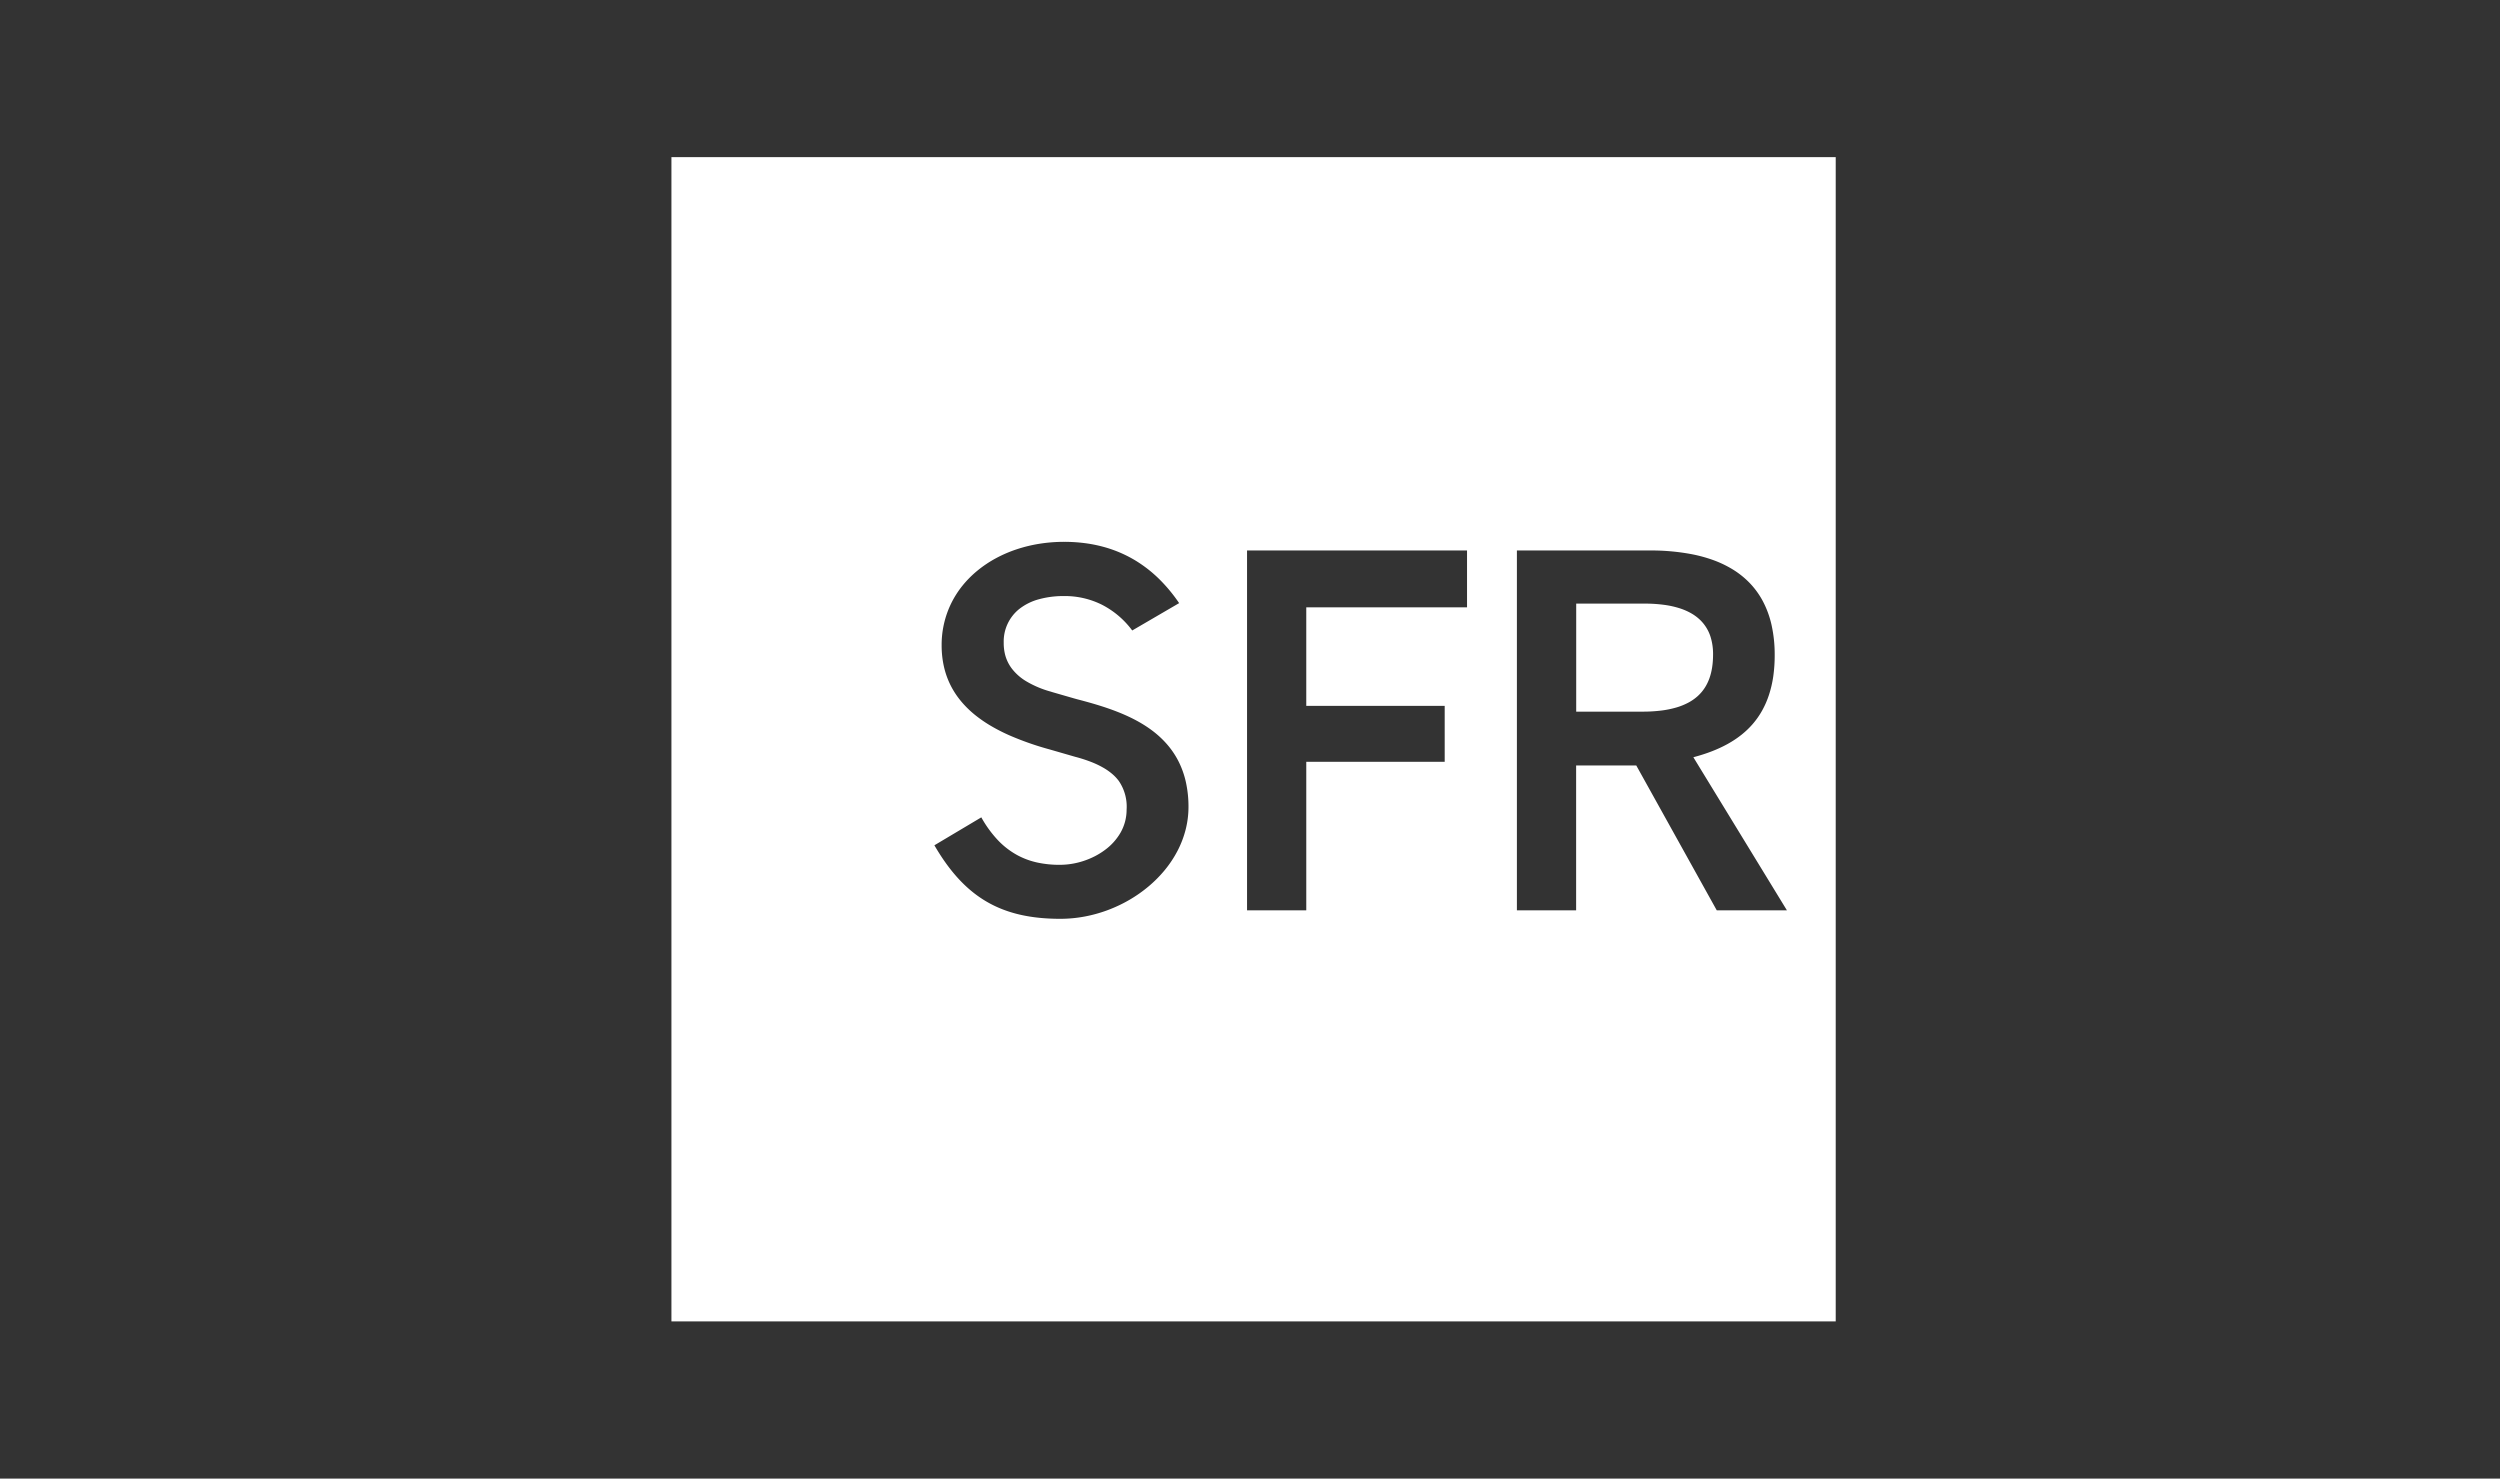 <svg xmlns="http://www.w3.org/2000/svg" xmlns:xlink="http://www.w3.org/1999/xlink" width="350" height="207" viewBox="0 0 350 207">
  <rect x="0" y="0" width="350" height="207" fill="#333333" stroke="none"/>
  <defs>
    <clipPath id="clip-SFR-logo-w">
      <rect width="350" height="207"/>
    </clipPath>
  </defs>
  <g id="SFR-logo-w" clip-path="url(#clip-SFR-logo-w)">
    <g id="SFR-2022-logo" transform="translate(93.975 21.976)">
      <path id="Soustraction_1" data-name="Soustraction 1" d="M163,163H0V0H163V163ZM43.381,92.431h0l-6.567,3.91c4.253,7.311,9.361,10.293,17.63,10.293a18.584,18.584,0,0,0,3.389-.316,19.579,19.579,0,0,0,3.261-.907,19.832,19.832,0,0,0,3.034-1.437,19.1,19.1,0,0,0,2.706-1.906,17.516,17.516,0,0,0,2.279-2.313,15.533,15.533,0,0,0,1.751-2.66,13.811,13.811,0,0,0,1.124-2.945,12.917,12.917,0,0,0,.4-3.169,15.979,15.979,0,0,0-.373-3.526,12.41,12.41,0,0,0-1.044-2.908,11.735,11.735,0,0,0-1.605-2.365,13.474,13.474,0,0,0-2.055-1.9c-2.959-2.225-6.793-3.421-10.495-4.382-.031,0-2.988-.857-3.58-1.029l-.02-.006-.012-.012a13.908,13.908,0,0,1-3.567-1.495,7.169,7.169,0,0,1-2.017-1.805,5.488,5.488,0,0,1-.9-1.875,6.66,6.66,0,0,1-.2-1.7,5.826,5.826,0,0,1,2.194-4.733,7.7,7.7,0,0,1,2.658-1.329A12.97,12.97,0,0,1,55,61.448a11.622,11.622,0,0,1,5.256,1.206,12.184,12.184,0,0,1,4.255,3.613l6.567-3.83a22.35,22.35,0,0,0-2.737-3.315,18.278,18.278,0,0,0-3.515-2.73,17.571,17.571,0,0,0-4.414-1.852,19.588,19.588,0,0,0-2.582-.506,22.578,22.578,0,0,0-2.853-.177,21.984,21.984,0,0,0-3.441.268,20.193,20.193,0,0,0-3.212.781,18.232,18.232,0,0,0-2.912,1.258,16.271,16.271,0,0,0-2.541,1.7,14.538,14.538,0,0,0-2.1,2.1,13.354,13.354,0,0,0-1.587,2.473,13.21,13.21,0,0,0-1.355,5.908,13.467,13.467,0,0,0,.329,3.016,11.5,11.5,0,0,0,.934,2.6,11.743,11.743,0,0,0,1.459,2.215,13.979,13.979,0,0,0,1.9,1.873,18.336,18.336,0,0,0,2.269,1.571,25.173,25.173,0,0,0,2.553,1.308,41.141,41.141,0,0,0,5.642,1.982l.15.043,3.461,1a20.355,20.355,0,0,1,2.228.716,12.679,12.679,0,0,1,1.716.815,8.249,8.249,0,0,1,1.27.894,5.979,5.979,0,0,1,.891.954,6.355,6.355,0,0,1,1.094,4.017,6.464,6.464,0,0,1-.849,3.221A7.912,7.912,0,0,1,60.684,97a10.007,10.007,0,0,1-1.434.888,10.948,10.948,0,0,1-1.57.651,10.719,10.719,0,0,1-3.282.536,14.6,14.6,0,0,1-3.137-.312,10.645,10.645,0,0,1-2.9-1.075,11.045,11.045,0,0,1-2.637-2.043,15.9,15.9,0,0,1-2.341-3.217Zm83.277-7.268h8.419l11.271,20.287h9.822l-13.1-21.437c3.736-.986,6.453-2.506,8.307-4.648a11.356,11.356,0,0,0,1.314-1.873,12.467,12.467,0,0,0,.966-2.215,15.472,15.472,0,0,0,.6-2.586,20.94,20.94,0,0,0,.2-2.986,19.025,19.025,0,0,0-.444-4.228,13.366,13.366,0,0,0-1.234-3.348,11.409,11.409,0,0,0-1.878-2.565,12.136,12.136,0,0,0-2.376-1.88,15.118,15.118,0,0,0-2.727-1.292,20.159,20.159,0,0,0-2.931-.8,30.613,30.613,0,0,0-5.89-.525H118.366V105.45h8.292V85.163Zm-46.072-30.1V105.45h8.292v-20.8h19.379V76.825H88.878v-13.8h22.507V55.066ZM135.962,77.63h-9.293V62.506h9.58a20.174,20.174,0,0,1,2.753.175,12.686,12.686,0,0,1,2.184.489,8.388,8.388,0,0,1,1.678.748,6.24,6.24,0,0,1,1.233.952,5.655,5.655,0,0,1,1.382,2.294,8.047,8.047,0,0,1,.35,2.45c0,2.6-.693,4.5-2.118,5.811a6.582,6.582,0,0,1-1.328.936,8.907,8.907,0,0,1-1.712.692,13.447,13.447,0,0,1-2.13.429A21.133,21.133,0,0,1,135.962,77.63Z" transform="translate(0.025 0.024)" fill="#fff"/>
    </g>
  </g>
</svg>
